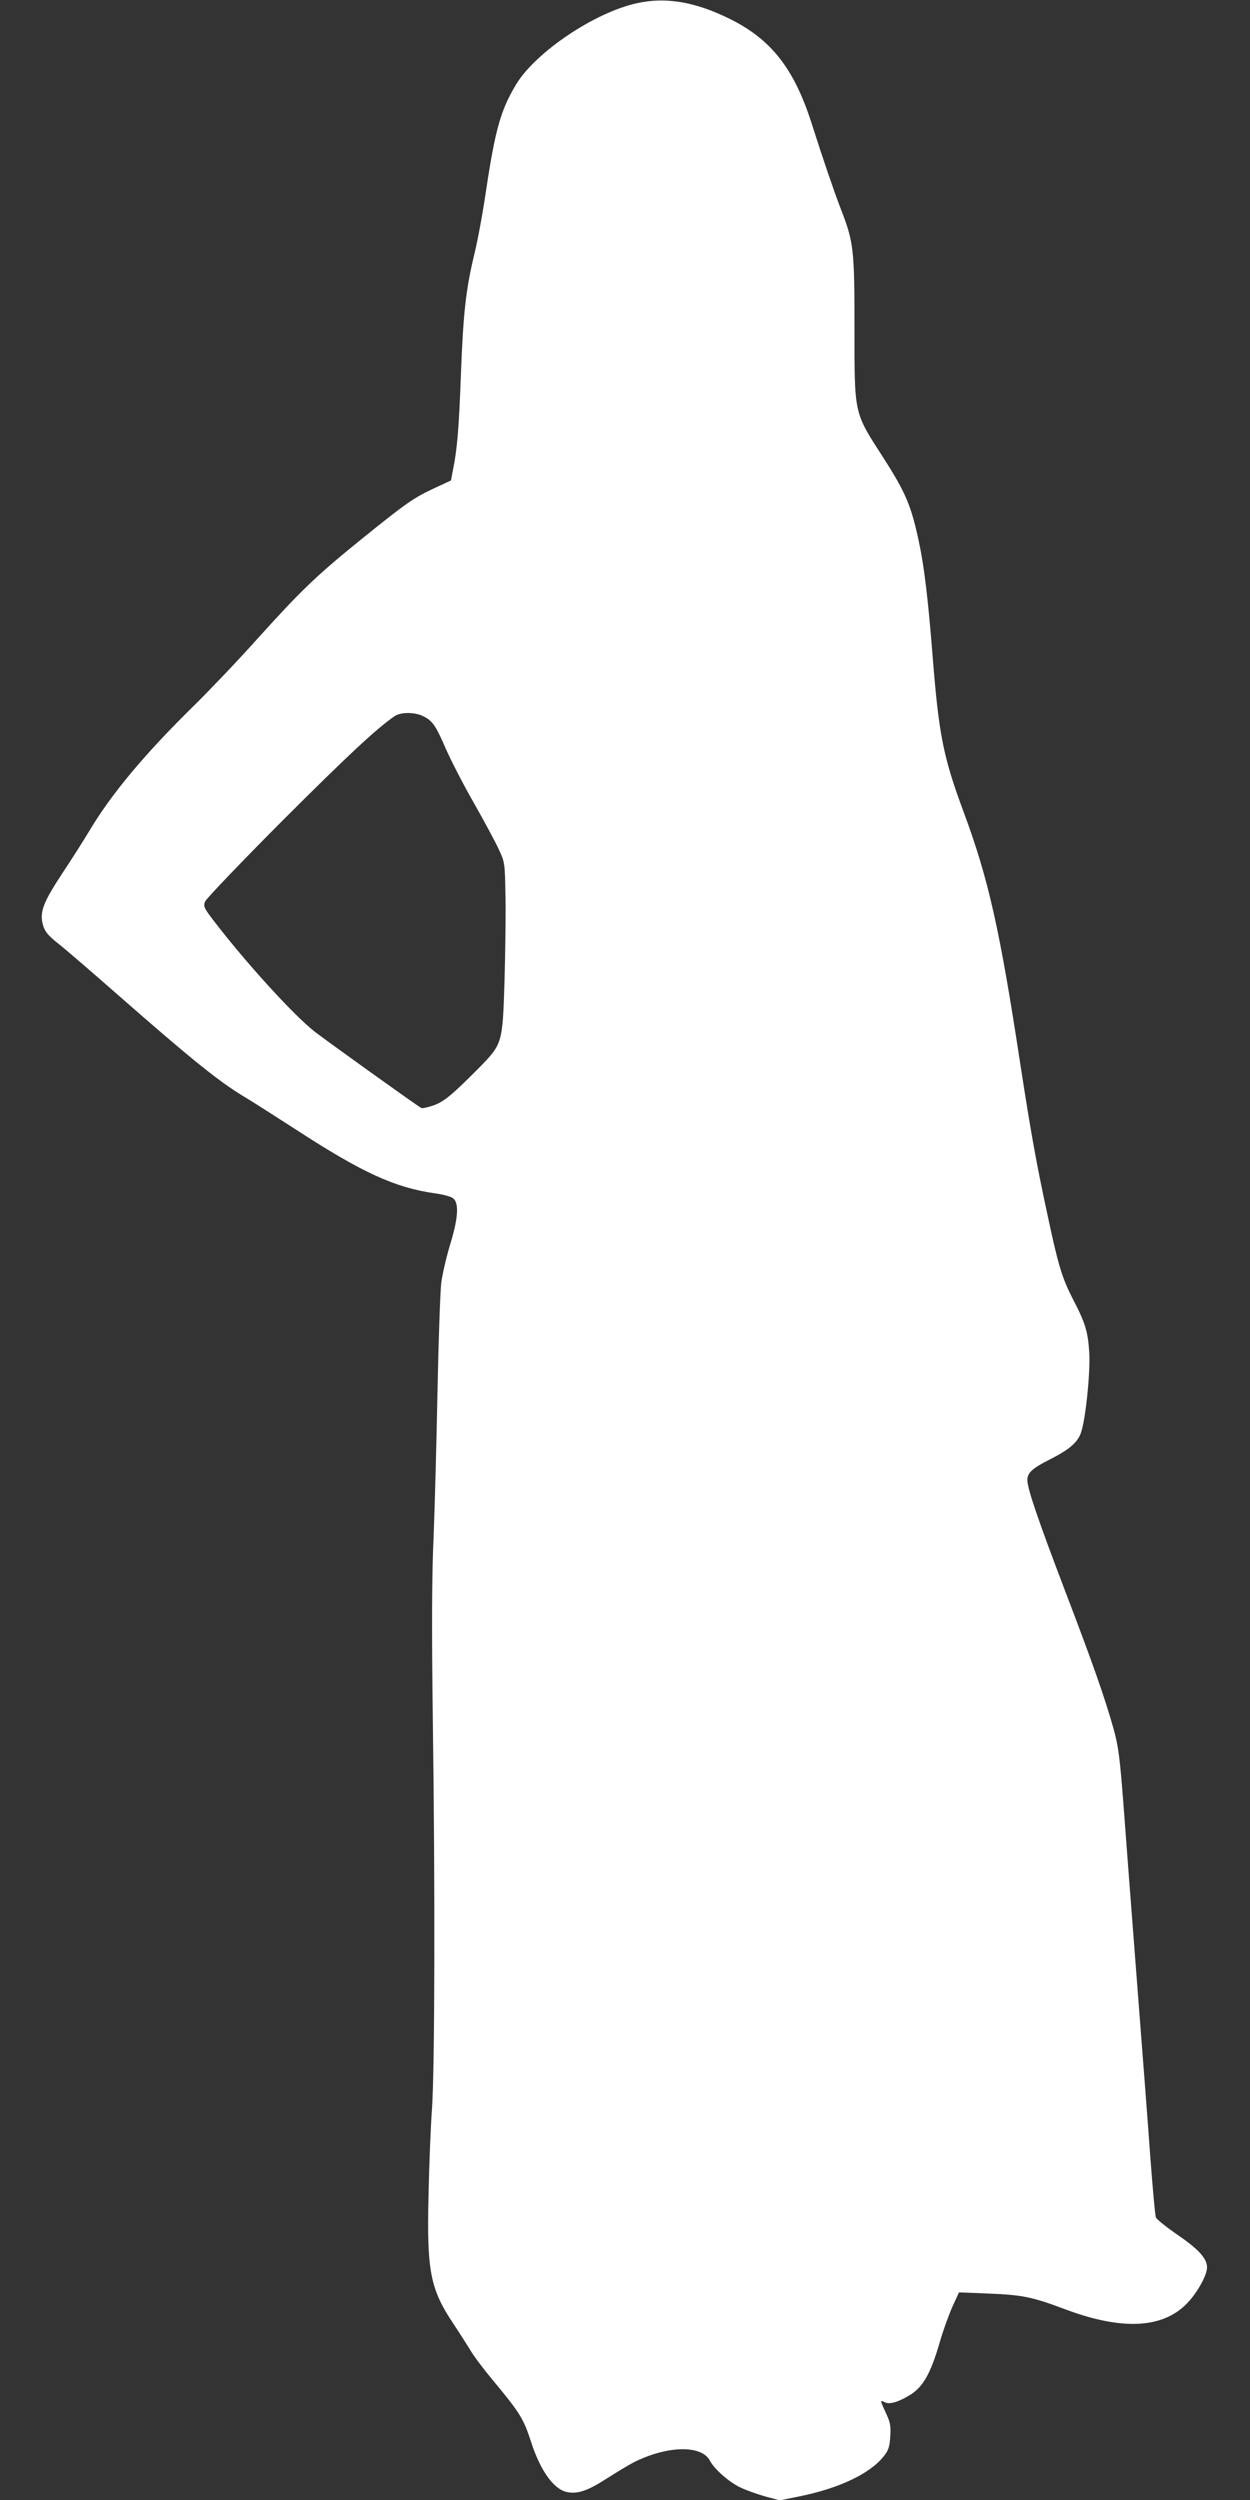 <?xml version="1.0" standalone="no"?>
<!DOCTYPE svg PUBLIC "-//W3C//DTD SVG 20010904//EN"
 "http://www.w3.org/TR/2001/REC-SVG-20010904/DTD/svg10.dtd">
<svg version="1.0" xmlns="http://www.w3.org/2000/svg"
 width="640pt" height="1280pt" viewBox="0 0 640 1280"
 preserveAspectRatio="xMidYMid meet">
<rect x="0" y="0" width="640" height="1280" fill="#333333" stroke="none"/>
<g transform="translate(0,1280) scale(0.1,-0.1)"
fill="#ffffff" stroke="none">
<path d="M3263 12784 c-218 -47 -521 -251 -621 -417 -78 -130 -106 -229 -153
-540 -16 -111 -43 -258 -60 -327 -44 -182 -57 -302 -69 -615 -10 -274 -19
-387 -41 -492 l-10 -53 -84 -39 c-109 -51 -142 -74 -375 -262 -231 -187 -309
-262 -536 -514 -93 -104 -237 -255 -318 -335 -250 -245 -423 -451 -536 -640
-30 -50 -94 -151 -142 -223 -98 -149 -116 -198 -98 -263 10 -34 25 -53 78 -95
37 -29 175 -148 307 -264 375 -329 518 -444 645 -520 36 -21 154 -97 263 -167
341 -222 509 -299 715 -328 43 -6 84 -17 94 -27 29 -26 23 -104 -17 -234 -19
-63 -40 -152 -46 -199 -5 -47 -14 -296 -19 -555 -5 -258 -14 -594 -20 -745 -9
-194 -10 -467 -4 -930 12 -867 10 -1784 -4 -1995 -7 -93 -15 -296 -18 -450 -9
-384 9 -475 127 -652 30 -45 68 -105 86 -134 17 -30 69 -99 115 -154 141 -170
158 -197 198 -320 47 -145 115 -240 182 -254 54 -12 107 6 203 68 50 32 113
70 140 84 172 86 347 90 390 8 21 -41 95 -107 152 -135 28 -14 86 -35 128 -47
l77 -21 103 21 c201 41 358 115 429 204 25 31 31 49 34 102 4 53 0 73 -22 120
-31 68 -31 68 -7 56 23 -13 67 -1 124 33 71 41 110 108 158 272 17 60 47 142
65 183 l34 74 153 -6 c172 -7 222 -17 392 -81 289 -108 495 -98 620 28 54 55
105 146 105 187 0 45 -42 92 -150 166 -58 40 -108 80 -112 90 -4 10 -16 146
-28 303 -11 157 -43 571 -70 920 -27 349 -58 757 -69 905 -18 231 -25 285 -50
375 -46 163 -107 336 -246 700 -141 370 -195 529 -195 572 0 37 25 60 112 104
101 51 144 87 162 137 24 66 49 309 43 412 -7 109 -20 151 -85 276 -55 108
-74 170 -131 439 -55 255 -82 406 -136 755 -106 697 -164 955 -291 1297 -105
283 -127 396 -159 798 -23 291 -43 459 -70 585 -40 188 -68 253 -184 434 -150
233 -146 215 -146 661 0 407 -4 441 -72 615 -36 95 -87 243 -148 435 -90 280
-207 429 -420 534 -176 87 -326 112 -472 80z m-1094 -3652 c46 -23 63 -48 115
-169 25 -56 87 -178 140 -270 52 -92 110 -199 128 -238 33 -70 33 -70 36 -245
2 -96 -1 -294 -5 -440 -10 -314 -11 -315 -131 -438 -138 -139 -178 -172 -233
-192 -30 -10 -57 -16 -62 -13 -41 25 -481 341 -546 391 -108 85 -349 349 -517
568 -49 64 -54 74 -44 98 5 14 182 199 392 410 335 335 486 476 578 539 32 22
105 22 149 -1z"/>
</g>
</svg>
